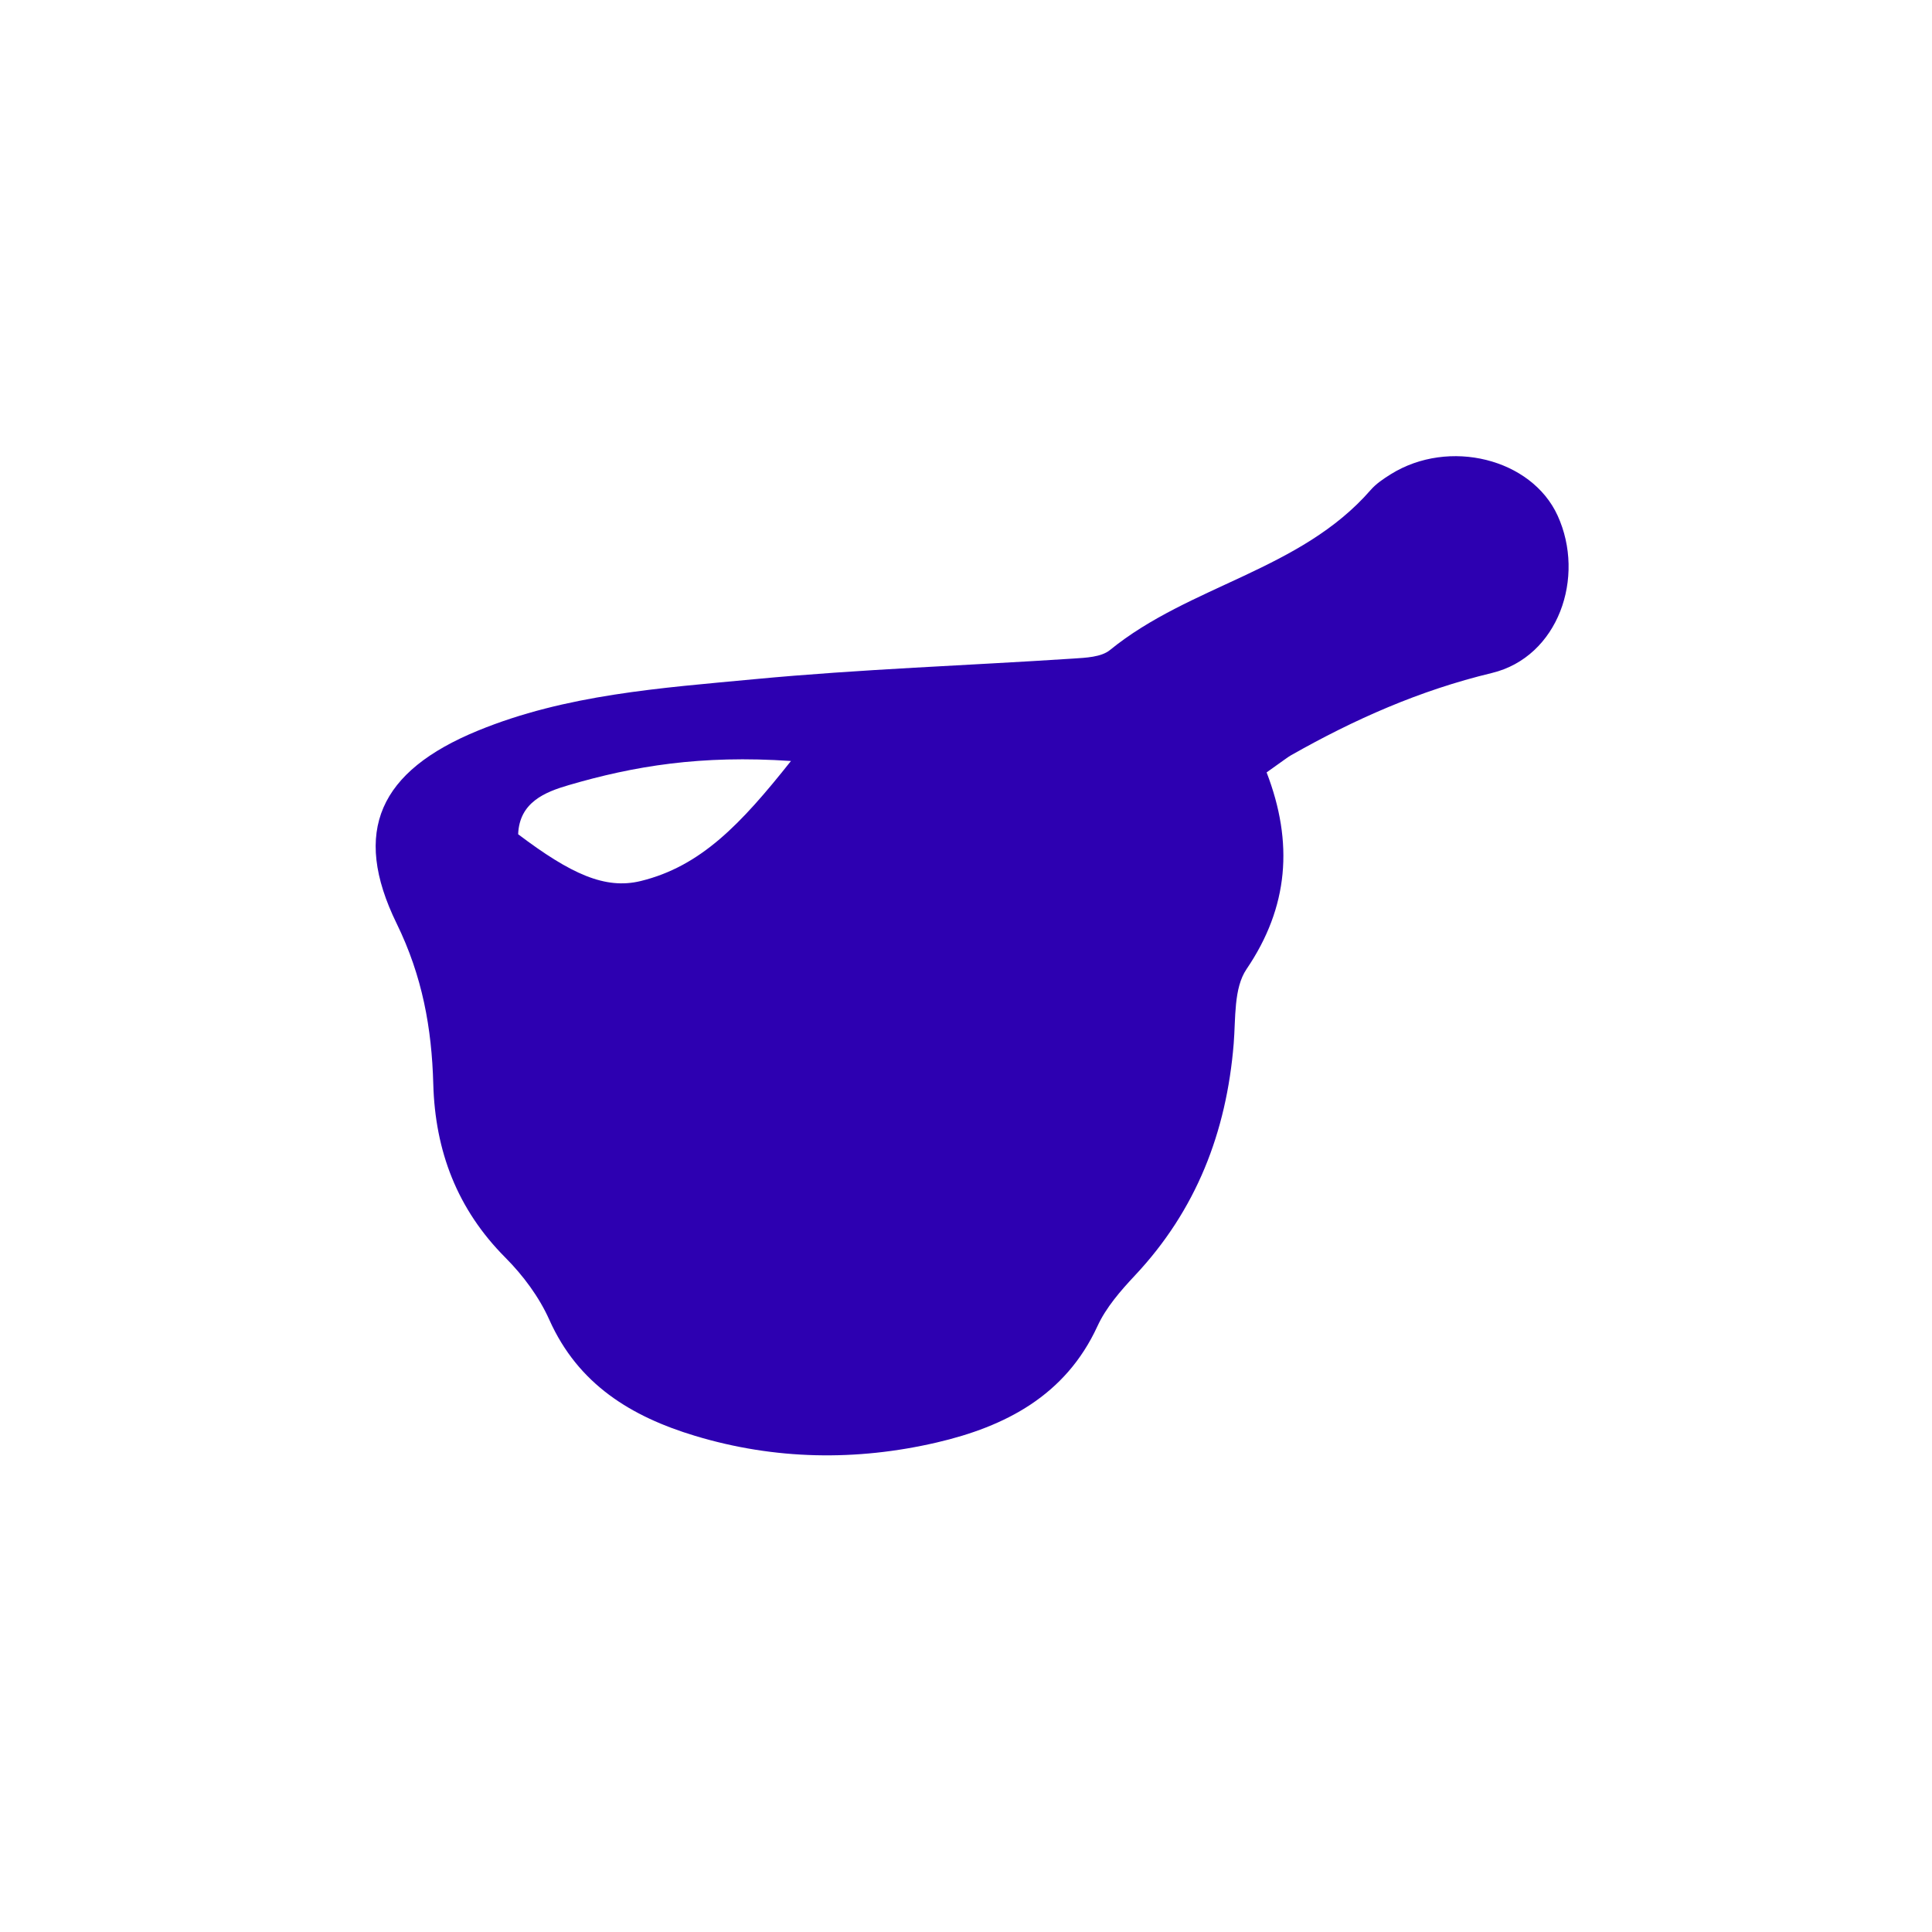 <svg xmlns="http://www.w3.org/2000/svg" xmlns:xlink="http://www.w3.org/1999/xlink" width="72" height="72" viewBox="0 0 72 72">
  <g fill="#2d00b1" fill-rule="evenodd">
    <path id="physick-a" d="M47.203,28.785 C48.212,31.406 48.025,33.804 46.454,36.118 C45.972,36.828 46.053,37.954 45.976,38.897 C45.707,42.192 44.582,45.101 42.292,47.537 C41.759,48.105 41.218,48.727 40.898,49.424 C39.706,52.015 37.454,53.166 34.908,53.758 C31.915,54.454 28.876,54.408 25.902,53.51 C23.526,52.793 21.548,51.592 20.471,49.183 C20.092,48.335 19.495,47.532 18.836,46.87 C17.037,45.065 16.216,42.897 16.147,40.398 C16.09,38.313 15.741,36.378 14.782,34.417 C13.096,30.969 14.152,28.735 17.796,27.235 C21.091,25.879 24.632,25.641 28.12,25.311 C32.067,24.937 36.036,24.803 39.995,24.543 C40.462,24.512 41.037,24.492 41.365,24.225 C44.339,21.803 48.465,21.263 51.078,18.263 C51.284,18.026 51.561,17.841 51.83,17.673 C53.997,16.323 57.075,17.09 58.047,19.213 C59.098,21.508 58.075,24.483 55.596,25.081 C52.901,25.73 50.474,26.808 48.11,28.148 C47.974,28.226 47.852,28.328 47.203,28.785 Z M29.477,28.36 C26.115,28.132 23.62,28.548 21.182,29.263 C20.317,29.517 19.356,29.896 19.31,31.09 C21.271,32.571 22.551,33.157 23.875,32.834 C26.119,32.286 27.611,30.711 29.477,28.36 Z"/>
  </g>
</svg>
